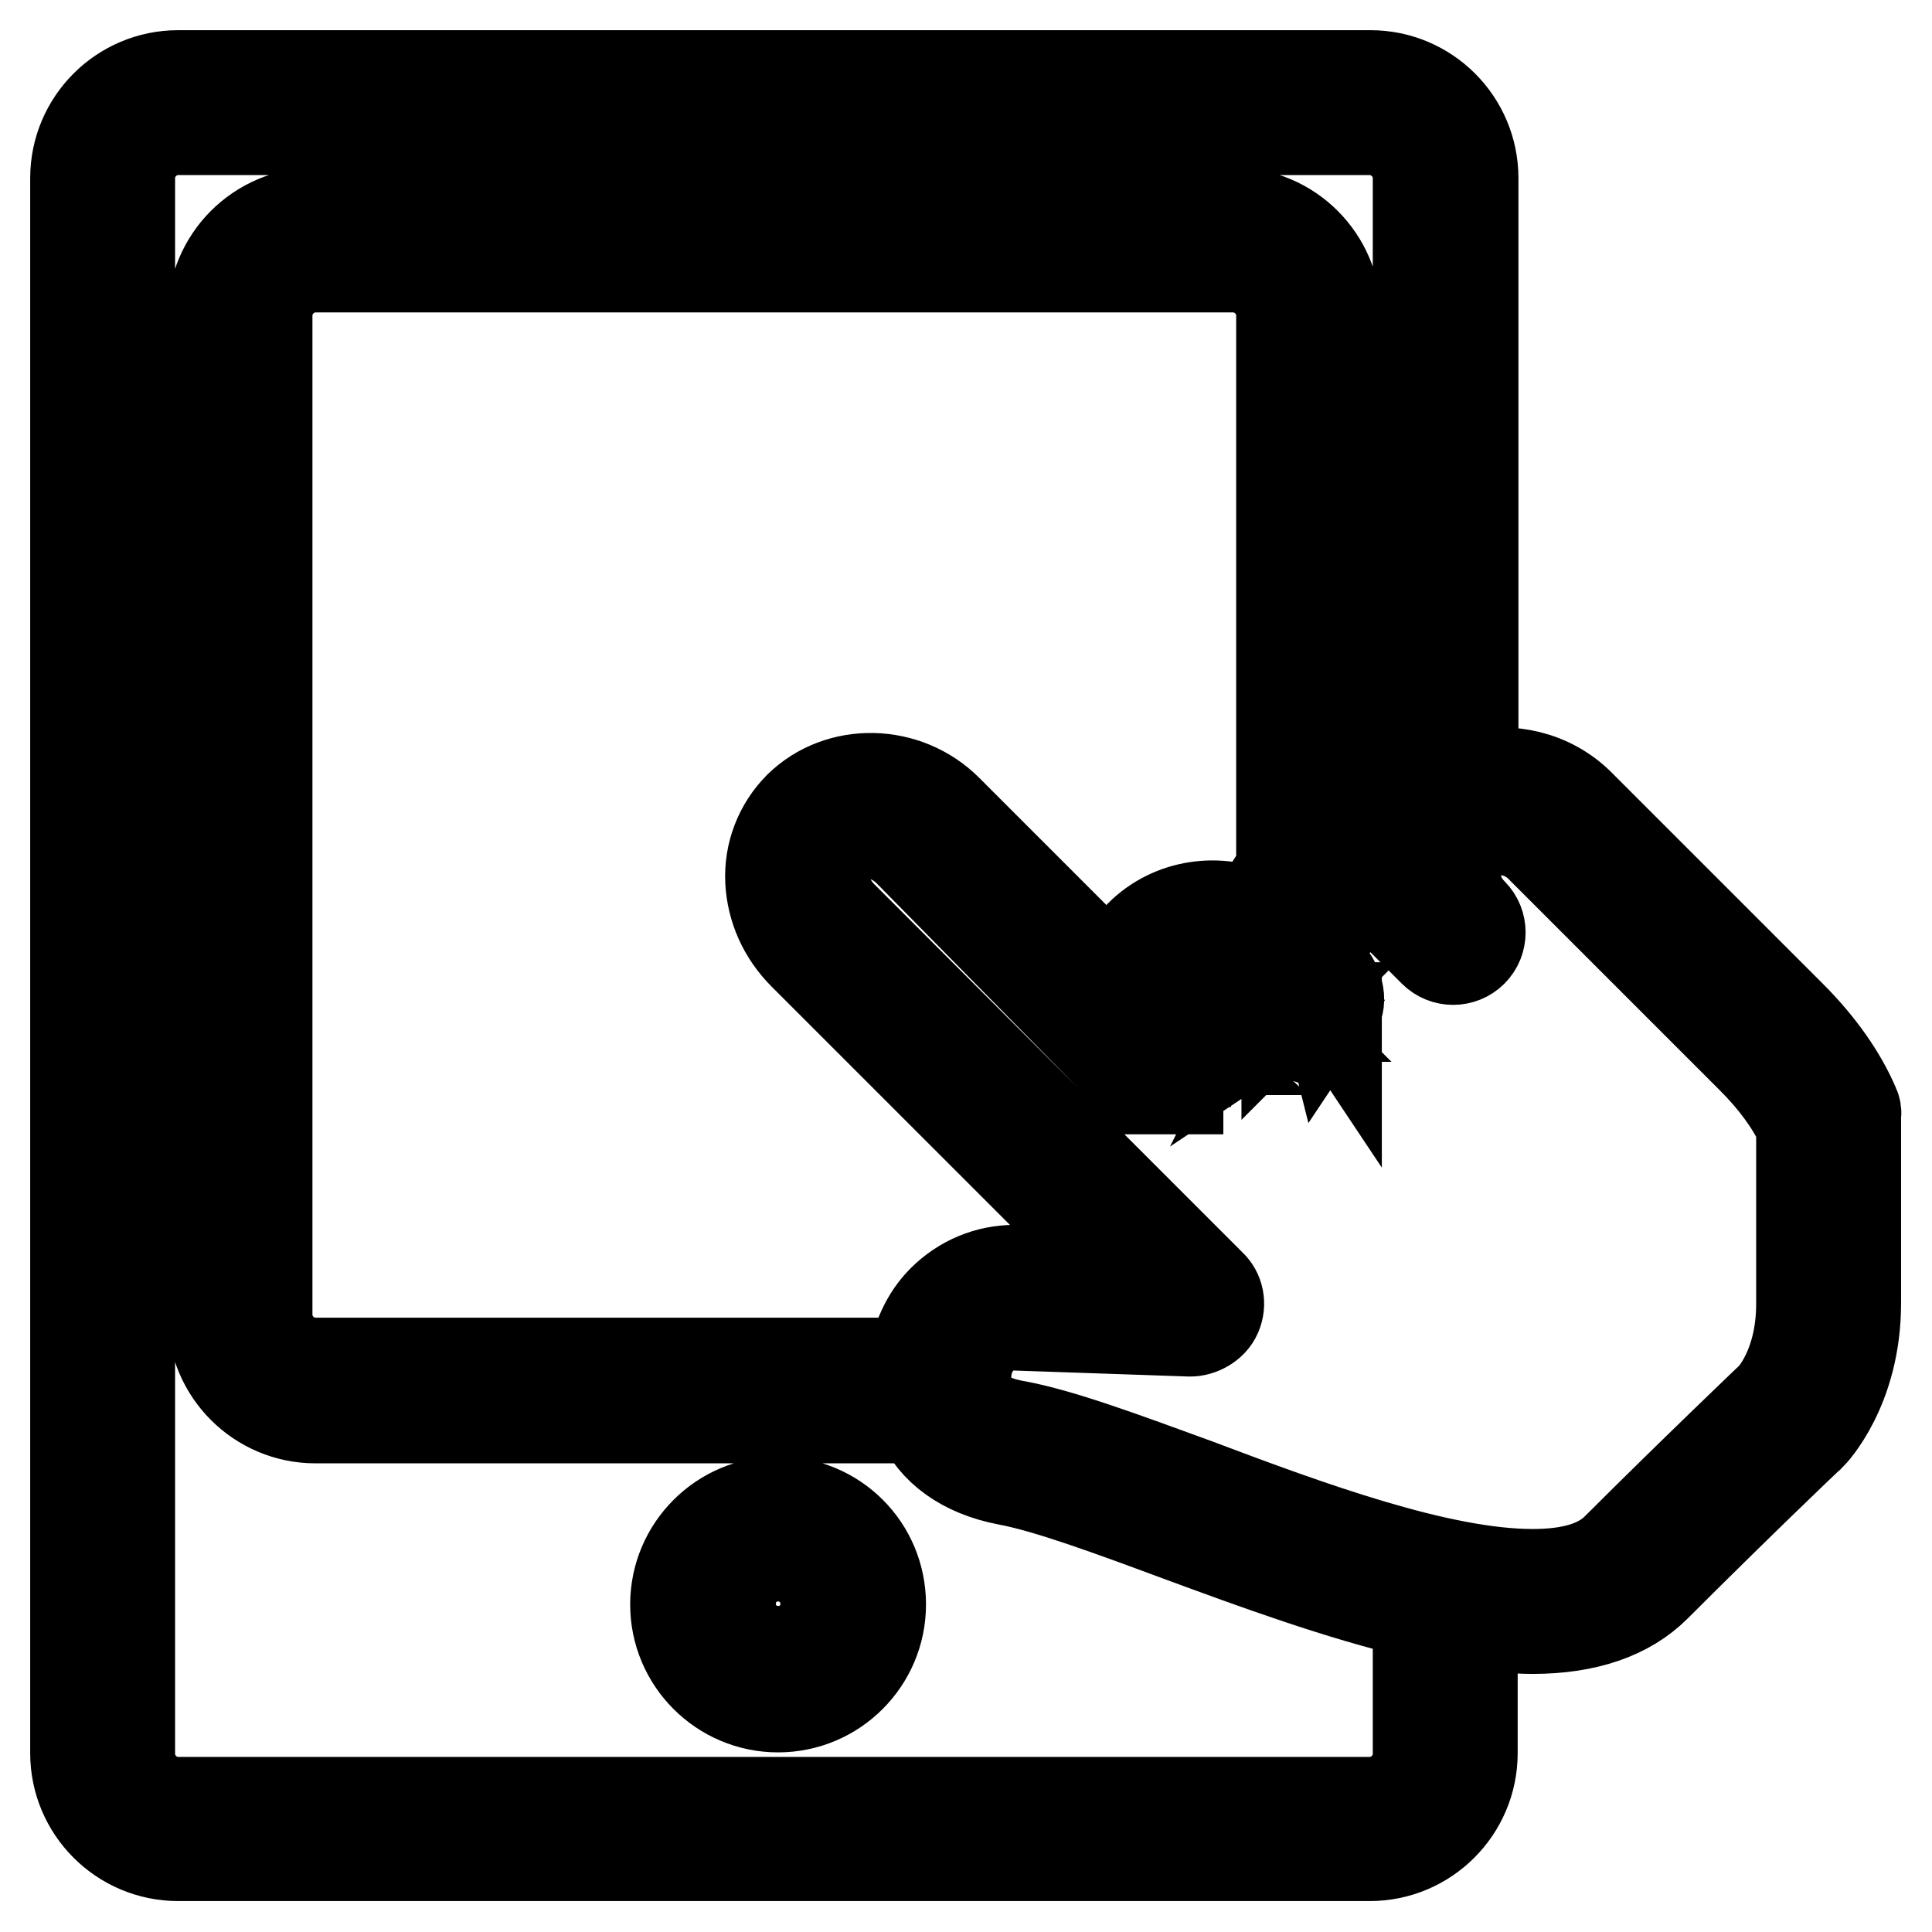 <?xml version="1.0" encoding="utf-8"?>
<!-- Svg Vector Icons : http://www.onlinewebfonts.com/icon -->
<!DOCTYPE svg PUBLIC "-//W3C//DTD SVG 1.1//EN" "http://www.w3.org/Graphics/SVG/1.1/DTD/svg11.dtd">
<svg version="1.1" xmlns="http://www.w3.org/2000/svg" xmlns:xlink="http://www.w3.org/1999/xlink" x="0px" y="0px" viewBox="0 0 256 256" enable-background="new 0 0 256 256" xml:space="preserve">
<g> <path stroke-width="12" fill-opacity="0" stroke="#000000"  d="M158.9,139C158.9,139,158.9,139,158.9,139C158.9,139,158.9,139,158.9,139L158.9,139z M158.9,138.9 C158.9,138.9,158.9,138.9,158.9,138.9C158.9,138.9,158.9,139,158.9,138.9C158.9,139,158.9,138.9,158.9,138.9 C158.9,138.9,158.9,138.9,158.9,138.9z M158.9,138.9L158.9,138.9L158.9,138.9C158.9,138.9,158.9,138.9,158.9,138.9z M158.9,139 C158.9,139,158.9,139,158.9,139L158.9,139C158.9,139,158.9,139,158.9,139z M176.2,133.7L176.2,133.7c0,0.1,0.1,0.2,0.1,0.2 C176.3,133.8,176.3,133.7,176.2,133.7z M158.9,138.9C158.9,138.9,158.9,138.9,158.9,138.9C158.9,138.9,158.9,138.9,158.9,138.9 L158.9,138.9z M245.7,146.5c-1.7-4-4.6-8.1-8.4-11.9l-28-28c-3.8-3.8-9.3-5-14.1-3.7V23.6c0-7.5-6.1-13.6-13.6-13.6H23.6 C16.1,10,10,16.1,10,23.6v208.7c0,7.5,6.1,13.6,13.6,13.6h157.9c7.5,0,13.6-6.1,13.6-13.6v-17.2c2.8,0.4,5.5,0.7,8,0.7 c7.1,0,12.6-1.9,16.3-5.6c9.8-9.8,20.3-19.9,20.5-20c0.2-0.2,6-6.2,6-17.5v-24.9C246,147.4,245.9,146.9,245.7,146.5z M187.9,232.4 c0,3.5-2.9,6.4-6.4,6.4H23.6c-3.5,0-6.4-2.9-6.4-6.4V23.6c0-3.5,2.9-6.4,6.4-6.4h157.9c3.5,0,6.4,2.9,6.4,6.4V108c0,0,0,0.1,0,0.1 c-0.9,1.4-1.6,2.8-1.9,4.3c-2.8-1.4-6-1.8-9-1.2V41.8c0-7.5-6.1-13.6-13.6-13.6H41.8c-7.5,0-13.6,6.1-13.6,13.6v132.5 c0,7.5,6.1,13.6,13.6,13.6h80.1c1.8,4.2,5.8,7.1,11.5,8.2c5.4,1,13.8,4.1,22.7,7.4c10.3,3.8,21.5,7.9,31.8,10.3V232.4L187.9,232.4z  M171.1,133.4L171.1,133.4L171.1,133.4L171.1,133.4z M171.1,133.5L171.1,133.5C171.1,133.5,171.1,133.4,171.1,133.5L171.1,133.5 L171.1,133.5z M170.7,133.5c0-0.1,0-0.1,0-0.1h0.1C170.7,133.4,170.7,133.5,170.7,133.5z M170.7,133.7 C170.7,133.7,170.7,133.7,170.7,133.7C170.7,133.7,170.7,133.7,170.7,133.7L170.7,133.7z M102.1,116.8c0.2,3.6,1.7,7,4.4,9.7 l42.3,42.3l-14.3-0.5c-3.6,0-7,1.4-9.6,4c-2.2,2.2-3.5,5.2-3.9,8.3H41.8c-3.5,0-6.4-2.9-6.4-6.4V41.8c0-3.5,2.9-6.4,6.4-6.4h121.6 c3.5,0,6.4,2.9,6.4,6.4v73.7c-1.6,1.7-2.6,3.8-3.1,5.9c-5.1-2.5-11.5-1.6-15.6,2.5c-1.6,1.6-2.7,3.5-3.4,5.6l-22.2-22.2 c-5.4-5.4-14.3-5.6-19.6-0.4C103.3,109.5,101.9,113.1,102.1,116.8z M238.7,172.8c0,8.2-3.8,12.2-3.9,12.3 c-0.1,0.1-10.7,10.2-20.6,20.1c-2.3,2.3-6,3.4-11.1,3.4c-12.3,0-29.5-6.3-44.6-12c-9.6-3.5-17.9-6.6-23.9-7.7c-5.8-1-6.6-4-6.6-6.4 c0-1.9,0.7-3.8,2-5.1c1.2-1.2,2.7-1.8,4.4-1.8l23.3,0.8c1.3,0,2.9-0.8,3.5-2.2c0.6-1.4,0.3-3-0.8-4l-48.8-48.8 c-1.4-1.4-2.2-3.1-2.3-4.9c-0.1-1.2,0.2-3,1.8-4.5c2.5-2.5,6.6-1.9,9.3,0.8l31,31.5h3.4c0.3,0,0.7-0.2,1-0.4l0.1,0.1 c0,0,0.1,0.3,0.1,0.3h0.1l0-0.3l0,0.1c0,0,0,0.1,0,0.1h0c0,0,0-0.3,0-0.3c0,0,0,0.2,0,0.1c0,0,0,0.1,0,0.1h0c0,0,0-0.3,0-0.3 c0,0,0-0.2,0-0.2c0,0,0-0.1,0-0.1c0,0-0.7,0-0.6-0.1c0.1-0.1-0.4-0.2-0.4-0.3v0c0,0,0.7,0,0.7,0c0,0,0.3,0,0.3,0c0,0,0.2,0,0.2,0 c0,0,0.1,0,0.1,0c0,0,0.1,0,0.1,0c0,0,0,0,0,0c0,0,0,0,0,0c0,0,0.1,0,0.1,0c0,0,0.1,0,0.1,0c0.7-0.7,1.1-1.7,1.2-2.6h0c0,0,0,0,0,0 c0-0.5-0.1-1.1-0.3-1.5c0,0,0.4,0,0.4,0c0,0,0.5,0,0.7,0c0.1-0.1,0.1-0.2,0.1-0.2c0,0,0,0,0,0v0c0,0,0,0,0,0c0,0,0,0,0,0v0l0,0 c-3.4,0-0.3,0,0,0c0,0,0,0,0,0l0,0c0,0,0,0,0,0c0,0,0,0,0,0c0,0,0,0,0,0l-0.6-1.7h-0.7c0,0,0.4,0.9,0.4,0.9c0,0,0.7,0.7,0.9,0.8 c-3.6,0-0.9,0-0.9,0c0,0-0.9,0-0.9,0c0,0,0,0,0,0c0,0,0,0,0,0c0,0-0.1,0-0.1,0c0,0-0.1,0-0.1,0c0,0-0.2,0-0.2,0c0,0-0.4,0-0.5,0 c0,0-0.9,0-0.9,0s0,0,0,0c0,0,0,0,0,0c0,0,0,0,0,0v0c0,0,0.9,0,0.9,0l0.9,0c0,0,0,0,0,0c0,0,0,0,0,0c0,0,0,0,0,0c0,0,0,0,0,0 c0,0,0,0,0,0c0,0,0,0,0,0c0,0,0,0,0,0c0,0,0,0,0,0l0,0c0,0,0,0,0,0c0,0,0,0,0,0c0,0,0,0,0,0c0,0,0,0,0,0c0,0,0,0,0,0l0,0 c0,0,0,0,0,0c0,0,0,0,0,0c0,0,0,0,0,0c0,0,0,0,0,0c0,0,0,0,0,0c0,0,0,0,0,0l0,0c0,0,0,0,0,0c0,0,0,0,0,0c0,0,0,0,0,0c0,0,0,0,0,0 c0,0,0,0,0,0c0,0,0,0,0,0c0,0,0,0,0,0c0,0,0,0,0,0c0,0,0,0,0,0c0,0-0.1,0-0.1,0c0,0-0.2,0-0.2,0l-0.4,0c0,0-0.7,0-0.7,0 c0,0,0,0,0,0c0,0,0.7,0,0.7,0c0,0,0.7,0,0.7,0c0,0,0,0,0,0c0,0,0,0,0,0c0,0,0,0,0,0c0,0,0,0,0,0l0,0c0,0,0,0,0,0c0,0,0,0,0,0 c0,0,0,0,0,0c0,0,0,0,0,0c0,0,0,0,0,0s0,0,0,0c-2.8-2.8-2.9-6.7-0.4-9.3c2.5-2.5,6.7-2.7,9.4,0l5,4.5h0l-0.2,0.1l0,0.1c0,0,0,0,0,0 l-0.3,0.2c0.1-0.2,0.1-0.3,0.1-0.3h-0.4v0.7c0,0.2,0,0.3,0,0.3s0.1-0.2,0.2-0.4l0.3-0.2l-0.3,0.6l0.1,0c0,0,0,0,0,0c0,0,0,0-0.1,0 l0,0l-0.1,0c0,0-0.1,0-0.1,0c0,0,0,0.1,0,0.1l0.1,0l0,0.1c0,0,0,0,0,0c0,0,0,0,0,0c0,0,0,0,0,0l0,0c0,0-0.1,0.1-0.1,0.1l0,0l0,0.1 l0.5,0c0,0,0.5-0.1,0.5-0.1s0,0-0.1,0l0.2,0c0,0,0,0,0,0l0,0c0,0,0,0,0,0c0,0,0,0,0,0c0,0,0,0,0,0c0,0,0,0,0,0c0,0,0-0.1,0-0.1 c0,0,0-0.2,0-0.2c0,0,0-0.3,0-0.3c0,0,0-0.3,0-0.5c0,0,0,0,0,0l0,0c0-0.1,0-0.1,0-0.1h0.1c0,0,0,0,0,0.1l-0.1,0c0,0,0,0,0,0 c0,0.3,0.1,0.8,0.1,1.1c0,0,0,0,0,0v0l0,0l0,0h0c0,0.1,0,0.2,0,0.2c0.7,0.5,1.6,2.1,2.4,2.1h0c0.8,0,1.5-1.7,2.1-2.3 c0,0,0-1.4,0-1.4h0c0,0,0,0,0.1,0.1c0,0,0-0.1,0-0.1l0,0h0c0,0,0,0,0,0l0.4,0.3l0,0c-0.2-0.2-0.4-0.3-0.4-0.3h0.3 c0,0,0.1,0.1,0.1,0.2l0.1-0.2h0l0.6,0.9c0,0,0,0,0,0c0-0.3,0-1,0-1h-0.6c1.4,0,1.1-3.2-0.3-4.6l-0.2,0.2c-2-2-2.7-4.5-1.9-6.7 c1.8-0.3,3-1.6,3-3.4v0c2.5-1.2,5.6-0.6,7.8,1.6l5.1,5.1c1.4,1.4,3.7,1.4,5.1,0c1.4-1.4,1.4-3.7,0-5.1l0,0l0,0 c-2.8-2.8-2.9-6.7-0.4-9.3c2.5-2.5,6.7-2.2,9.4,0.5l28,28c3,3,5.2,6,6.6,9L238.7,172.8L238.7,172.8z M155.6,143.9L155.6,143.9 l0.1,0C155.7,143.9,155.6,143.9,155.6,143.9C155.6,143.9,155.6,143.9,155.6,143.9z M170.6,133.7c0,0.1-0.1,0.2-0.1,0.2 c0,0,0-0.1-0.1-0.1L170.6,133.7z M170.3,134.6C170.3,134.6,170.3,134.6,170.3,134.6L170.3,134.6 C170.3,134.6,170.3,134.6,170.3,134.6C170.3,134.6,170.3,134.6,170.3,134.6z M158.8,139.1C158.8,139.1,158.8,139.1,158.8,139.1 c0-0.1,0-0.1,0-0.1C158.8,139,158.8,139,158.8,139.1C158.8,139.1,158.8,139.1,158.8,139.1c-0.3,0.5-0.8,1.5-0.8,1.6c0,0,0,0,0,0 h0.4C158.4,140.7,158.7,139.5,158.8,139.1z M158.9,139.1C158.9,139.1,158.9,139.1,158.9,139.1L158.9,139.1 C158.9,139.1,158.9,139.1,158.9,139.1L158.9,139.1C158.9,139,158.9,139,158.9,139.1L158.9,139.1C158.9,139,158.9,139,158.9,139.1 C158.9,139,158.9,139,158.9,139.1C158.9,139,158.9,139,158.9,139.1C158.9,139,158.8,139,158.9,139.1 C158.8,139.1,158.9,139.1,158.9,139.1L158.9,139.1z M176.4,133.9c0,0,0.6,0.5,0.6,0.5l0-0.1C176.9,134.3,176.6,134.1,176.4,133.9 C176.4,133.9,176.4,133.9,176.4,133.9z M158.9,138.8C158.9,138.8,158.9,138.8,158.9,138.8C158.9,138.8,158.9,138.8,158.9,138.8 C158.9,138.8,158.9,138.8,158.9,138.8C158.9,138.8,158.9,138.8,158.9,138.8C158.9,138.8,158.9,138.8,158.9,138.8z M169.8,134.8 C169.8,134.8,169.8,134.8,169.8,134.8L169.8,134.8C169.8,134.8,169.8,134.8,169.8,134.8z M175.8,133.8c0,0,0.1,0.4,0.1,0.4 s0.2-0.3,0.2-0.3l0.1-0.2c-0.1-0.1-0.3-0.2-0.4-0.3C175.8,133.6,175.8,133.8,175.8,133.8z M176.3,134l0.7,0.5v-0.1l-0.9-0.7l0,0 C176.2,133.9,176.3,134,176.3,134z M177,134.4C177,134.4,177,134.4,177,134.4L177,134.4L177,134.4z M169.8,134.9L169.8,134.9 L169.8,134.9L169.8,134.9z M158.8,138.8L158.8,138.8C158.8,138.8,158.8,138.8,158.8,138.8C158.8,138.8,158.8,138.8,158.8,138.8z  M170.3,133.4c0,0,0,0.1,0.1,0.2l0.1,0l0.1-0.1H170.3z M169.8,134.5c0,0,0.1,0,0.1,0l0,0L169.8,134.5L169.8,134.5z M169.8,134.5 L169.8,134.5L169.8,134.5L169.8,134.5z M169.8,134.7C169.8,134.7,169.8,134.7,169.8,134.7l0.1,0 C169.8,134.6,169.8,134.6,169.8,134.7L169.8,134.7z M103.1,199c-7.5,0-13.6,6.1-13.6,13.6c0,7.5,6.1,13.6,13.6,13.6 s13.6-6.1,13.6-13.6C116.7,205,110.6,199,103.1,199z M103.1,218.8c-3.5,0-6.3-2.8-6.3-6.3c0-3.5,2.8-6.3,6.3-6.3 c3.5,0,6.3,2.8,6.3,6.3C109.5,216,106.6,218.8,103.1,218.8z"/></g>
</svg>